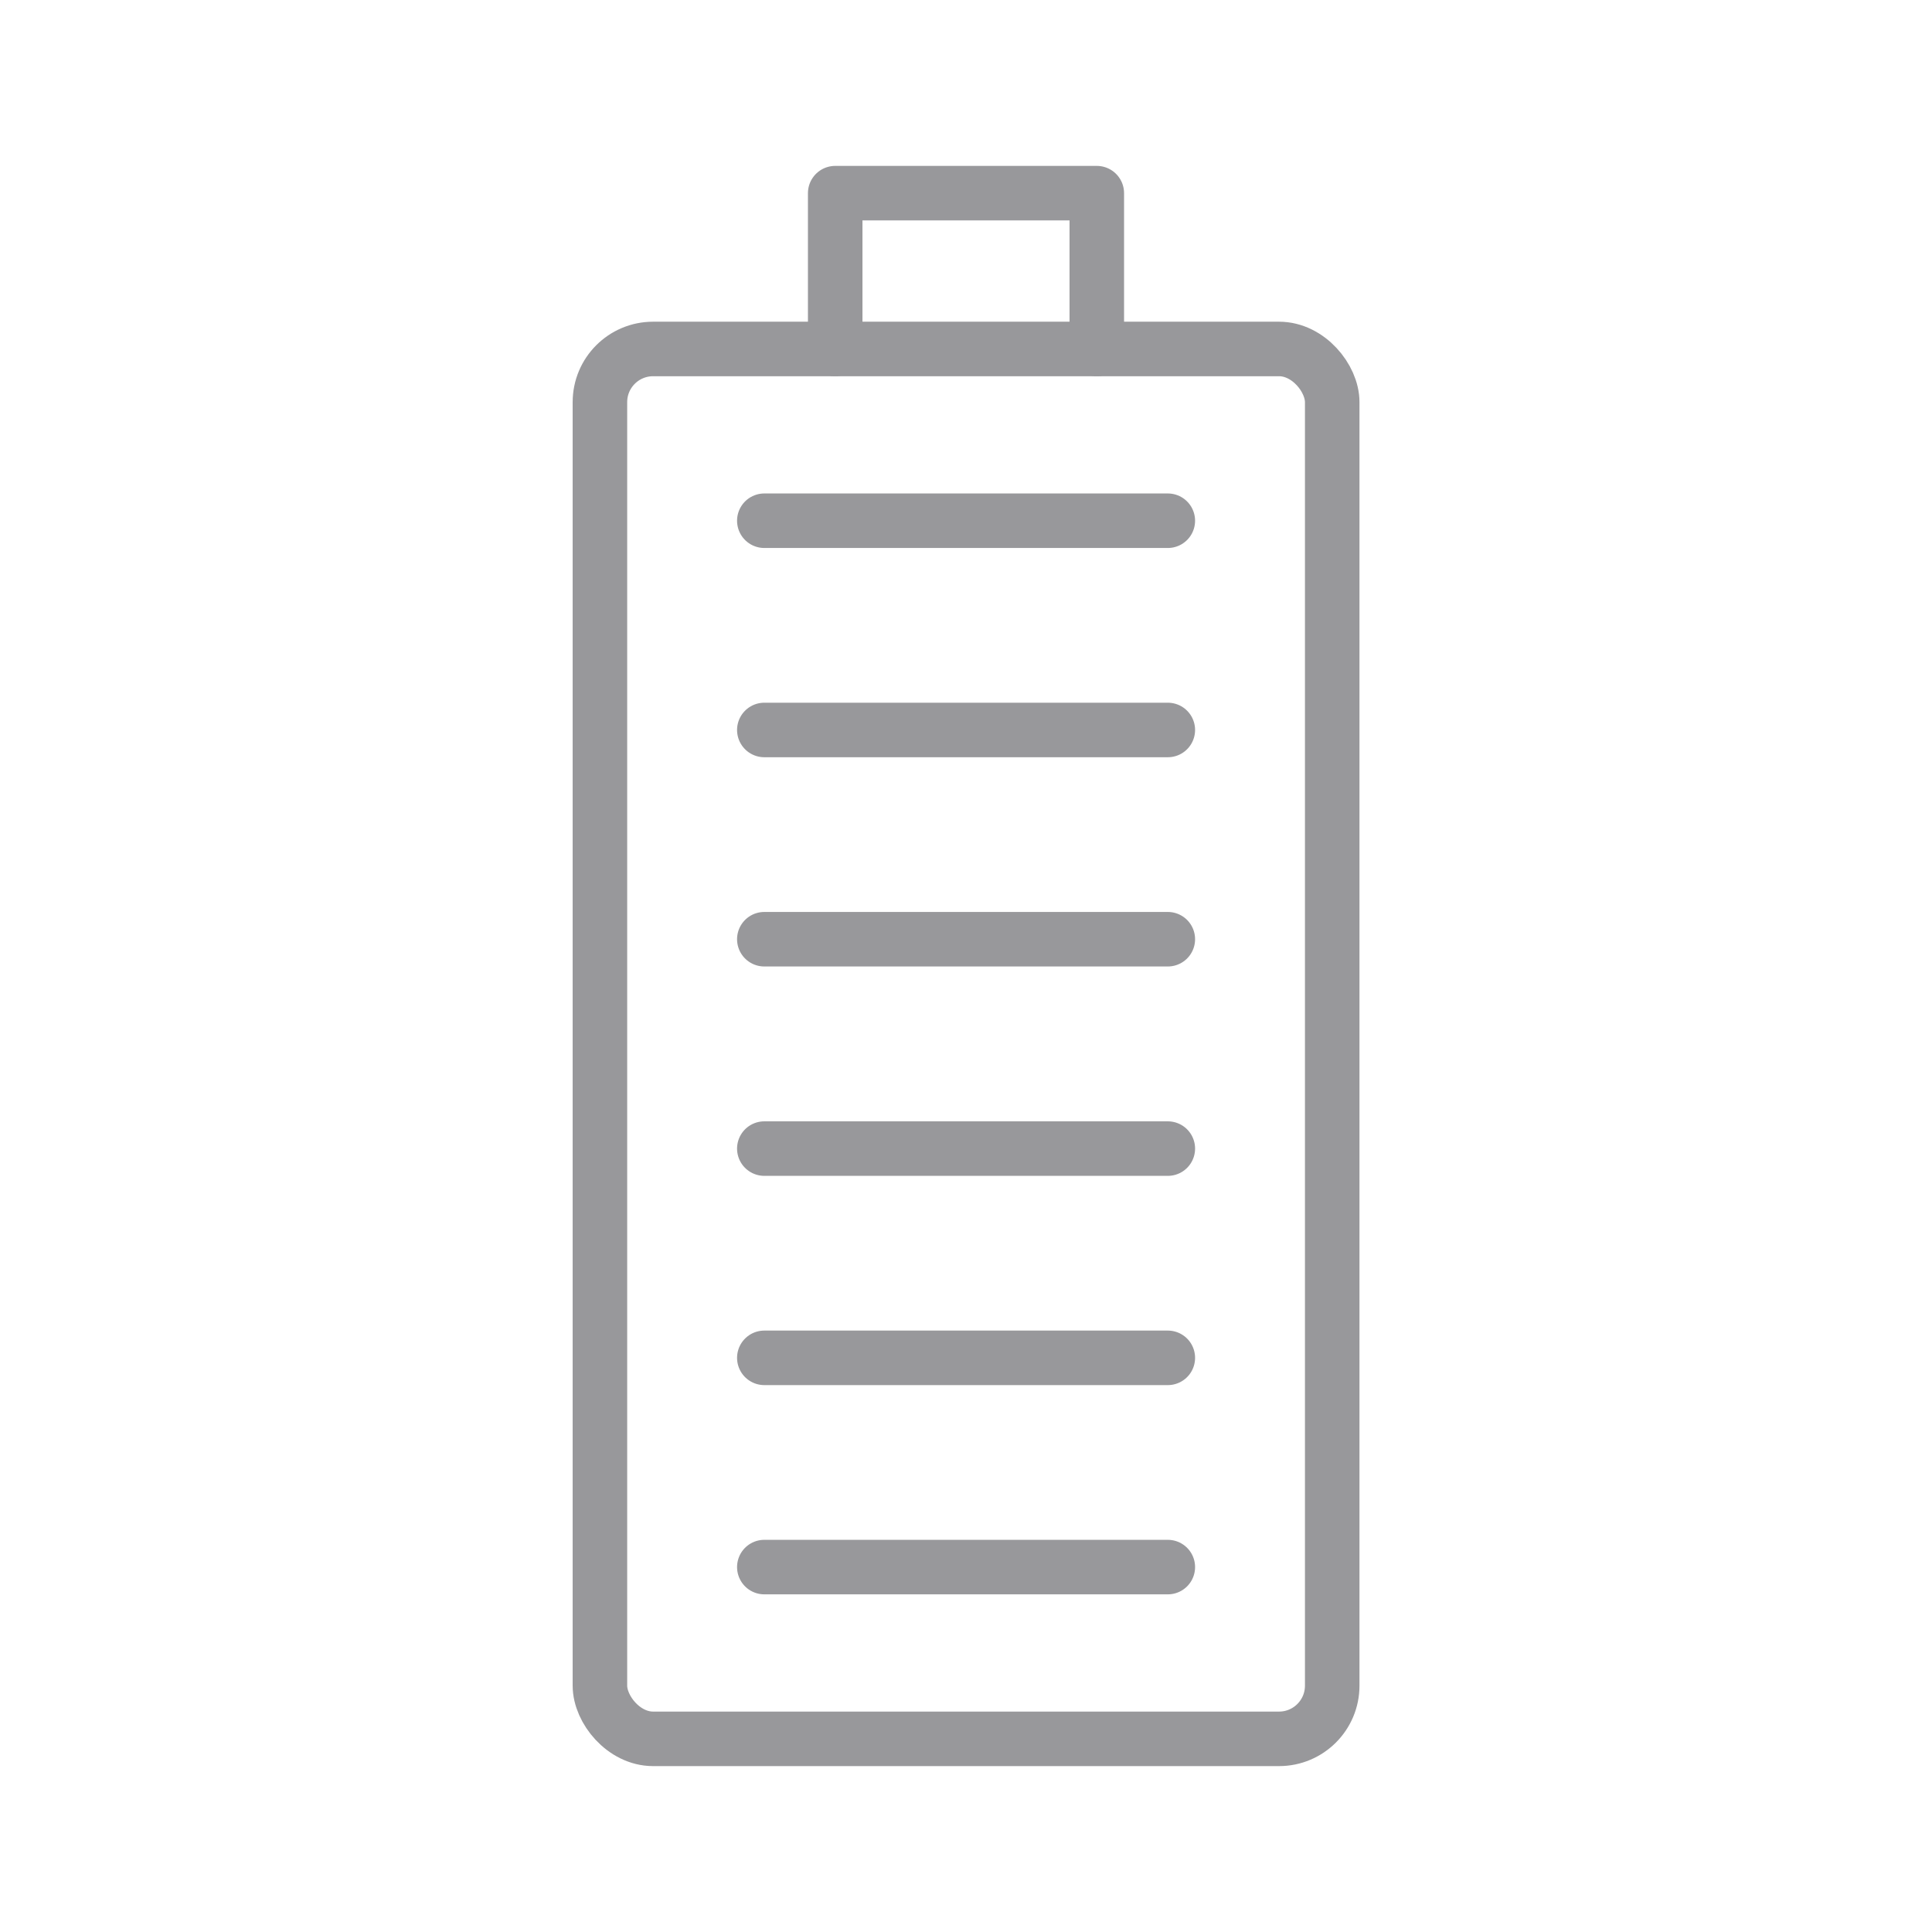 <svg id="Layer_1" data-name="Layer 1" xmlns="http://www.w3.org/2000/svg" viewBox="0 0 141.73 141.73"><defs><style>.cls-1{fill:none;stroke:#98989b;stroke-linecap:round;stroke-linejoin:round;stroke-width:4px;}</style></defs><rect class="cls-1" x="44.01" y="25.6" width="53.72" height="101.96" rx="3.9"/><line class="cls-1" x1="56.07" y1="38.2" x2="85.67" y2="38.2"/><line class="cls-1" x1="56.07" y1="53.55" x2="85.67" y2="53.55"/><line class="cls-1" x1="56.07" y1="68.9" x2="85.67" y2="68.9"/><line class="cls-1" x1="56.07" y1="84.26" x2="85.67" y2="84.26"/><line class="cls-1" x1="56.07" y1="99.61" x2="85.67" y2="99.61"/><line class="cls-1" x1="56.07" y1="114.96" x2="85.67" y2="114.96"/><polyline class="cls-1" points="61.27 25.6 61.27 14.17 80.46 14.17 80.46 25.6"/></svg>